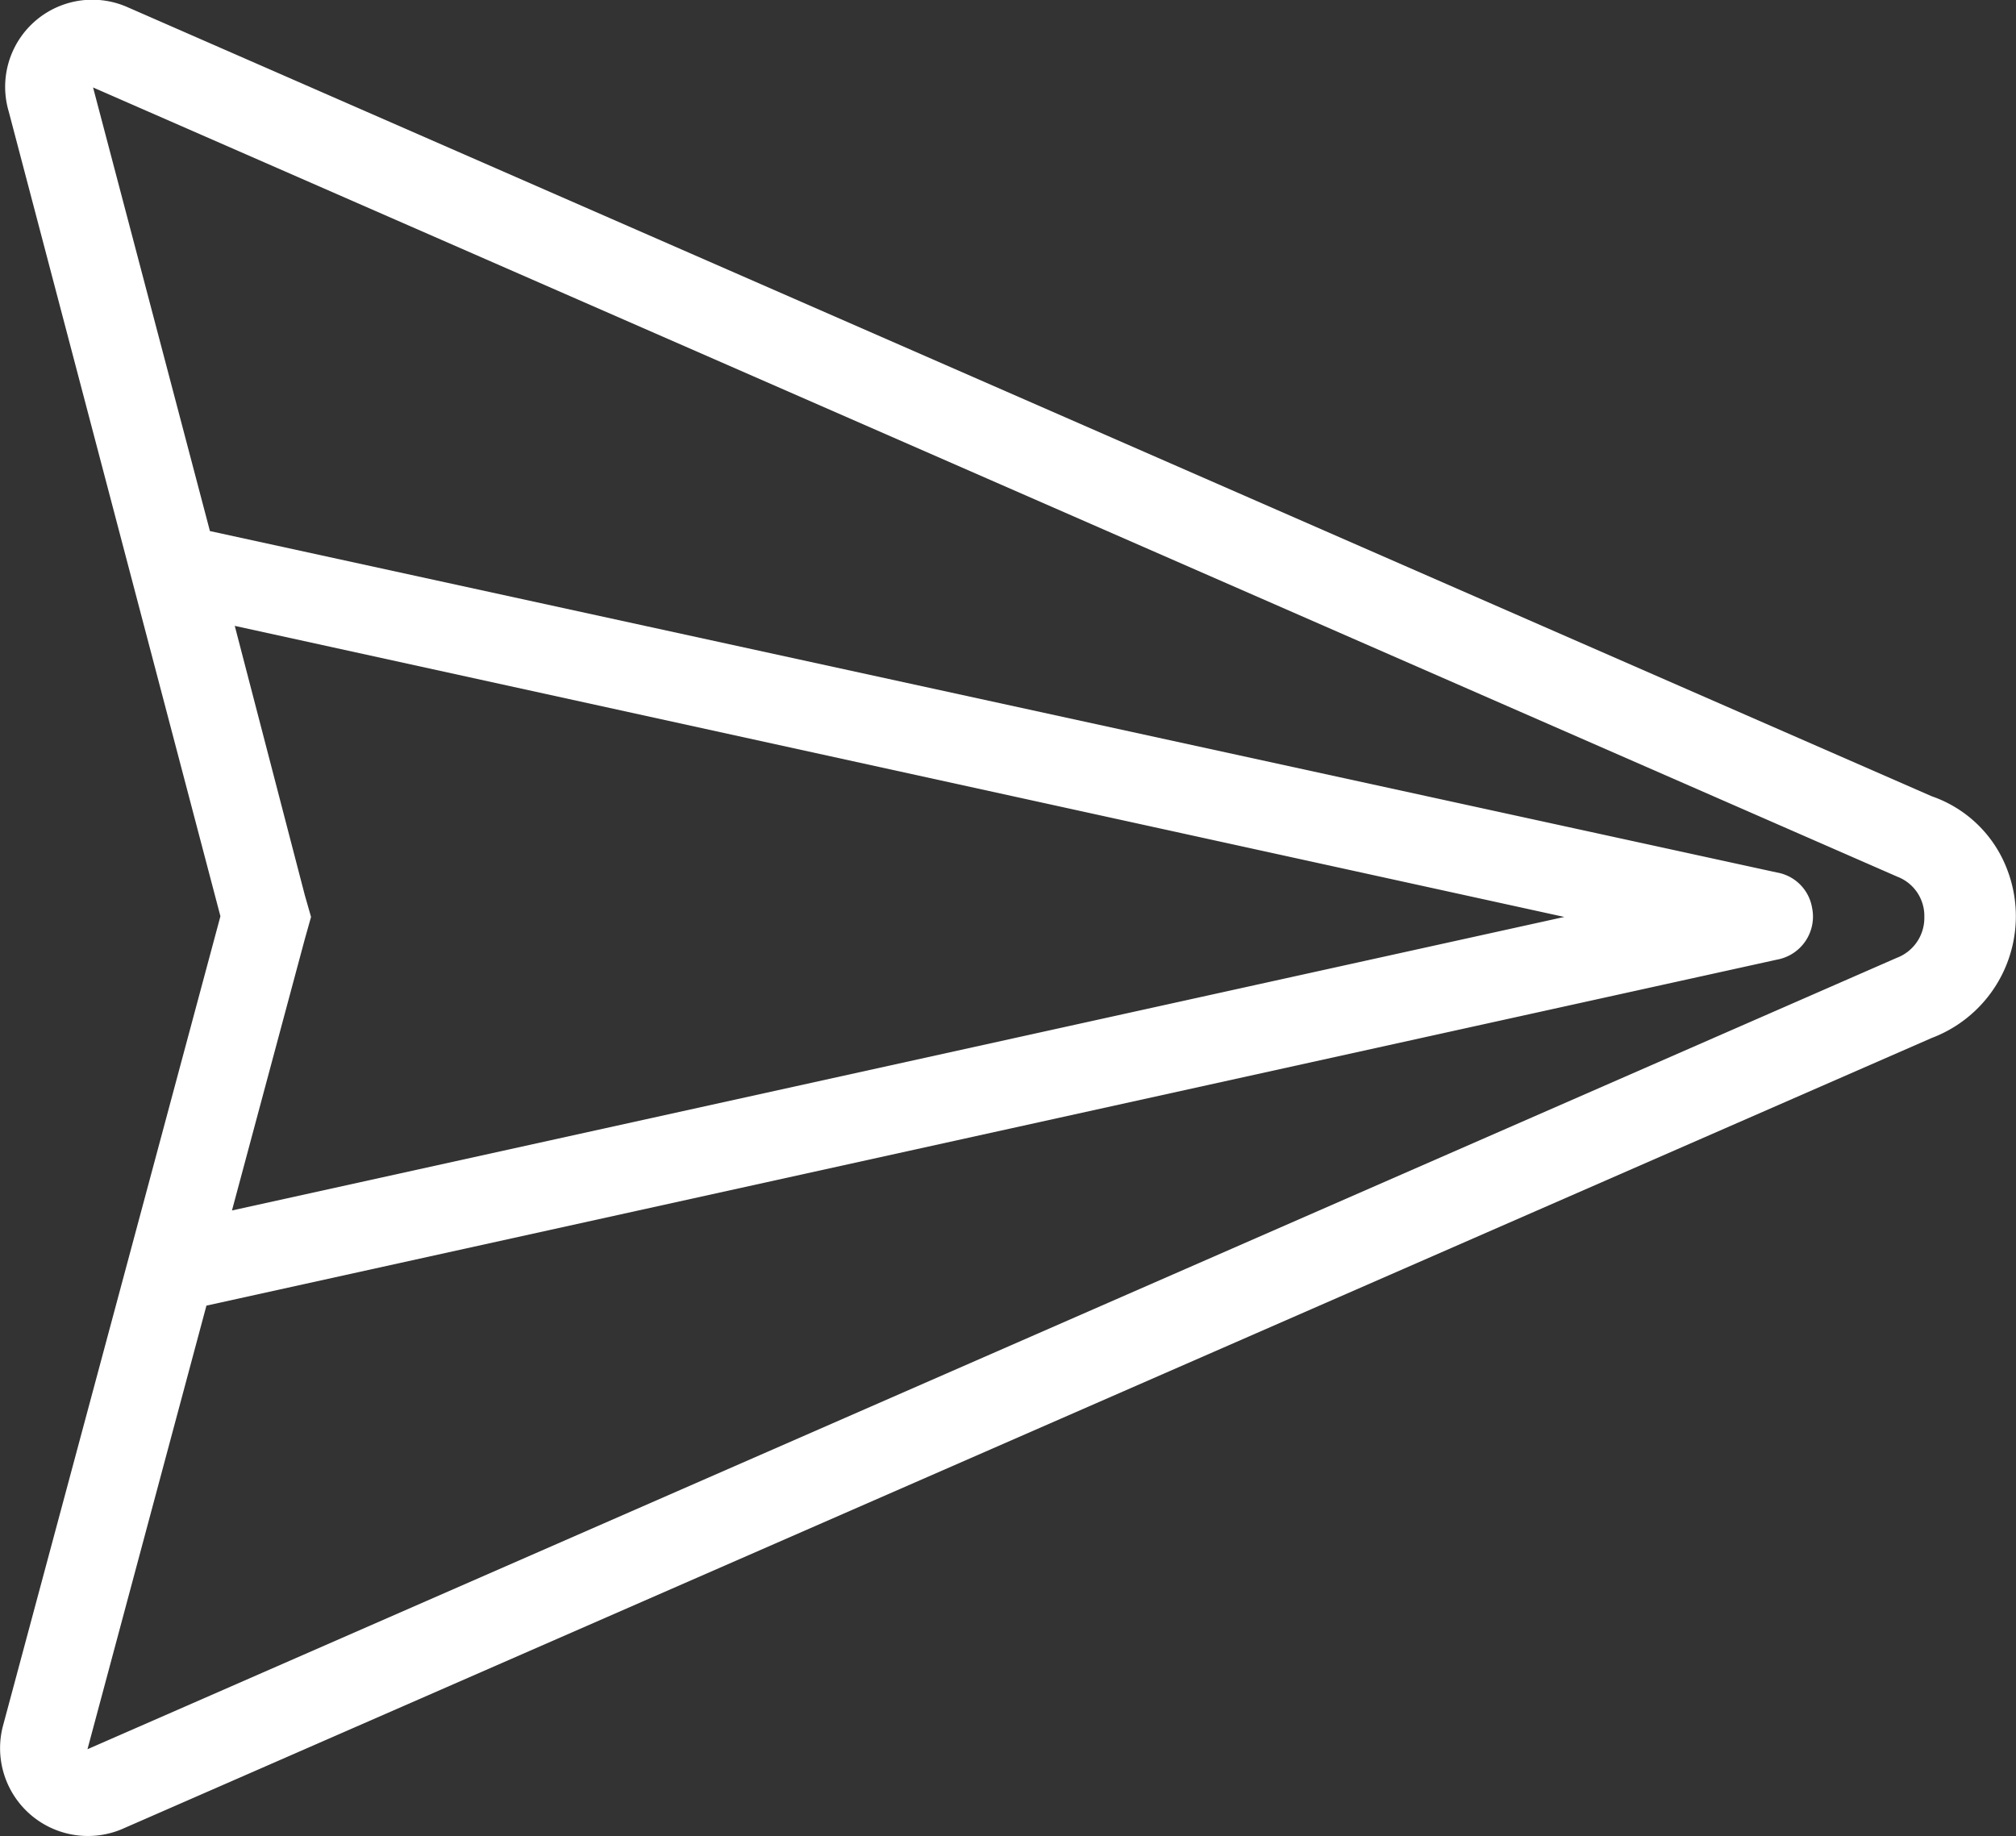 <svg xmlns="http://www.w3.org/2000/svg" viewBox="0 0 57.62 52.49"><rect x="0" y="0" width="57.62" height="52.49" fill="#333333" stroke="none"/><defs><style>.cls-1{fill:#fff;}</style></defs><g id="Layer_2" data-name="Layer 2"><g id="Art"><g id="budicon-sending-message"><path class="cls-1" d="M55.21,22.76,3.61.19a2.49,2.49,0,0,0-3.36,3l6.05,23L.08,49.35a2.51,2.51,0,0,0,3.39,2.94L55.21,29.67a3.72,3.72,0,0,0,2.16-4.81A3.54,3.54,0,0,0,55.21,22.76ZM8.71,25.58l-2-7.69,38,8.32L6.63,34.6l2.08-7.75.18-.64Zm45.5,1.8L2.5,50,5.9,37.32l44.89-9.89a1.25,1.25,0,0,0,1-1.49,1.23,1.23,0,0,0-1-1L6,15.18,2.66,2.5,54.23,25.06A1.2,1.2,0,0,1,55,26.21a1.22,1.22,0,0,1-.79,1.17Z"/></g></g></g></svg>